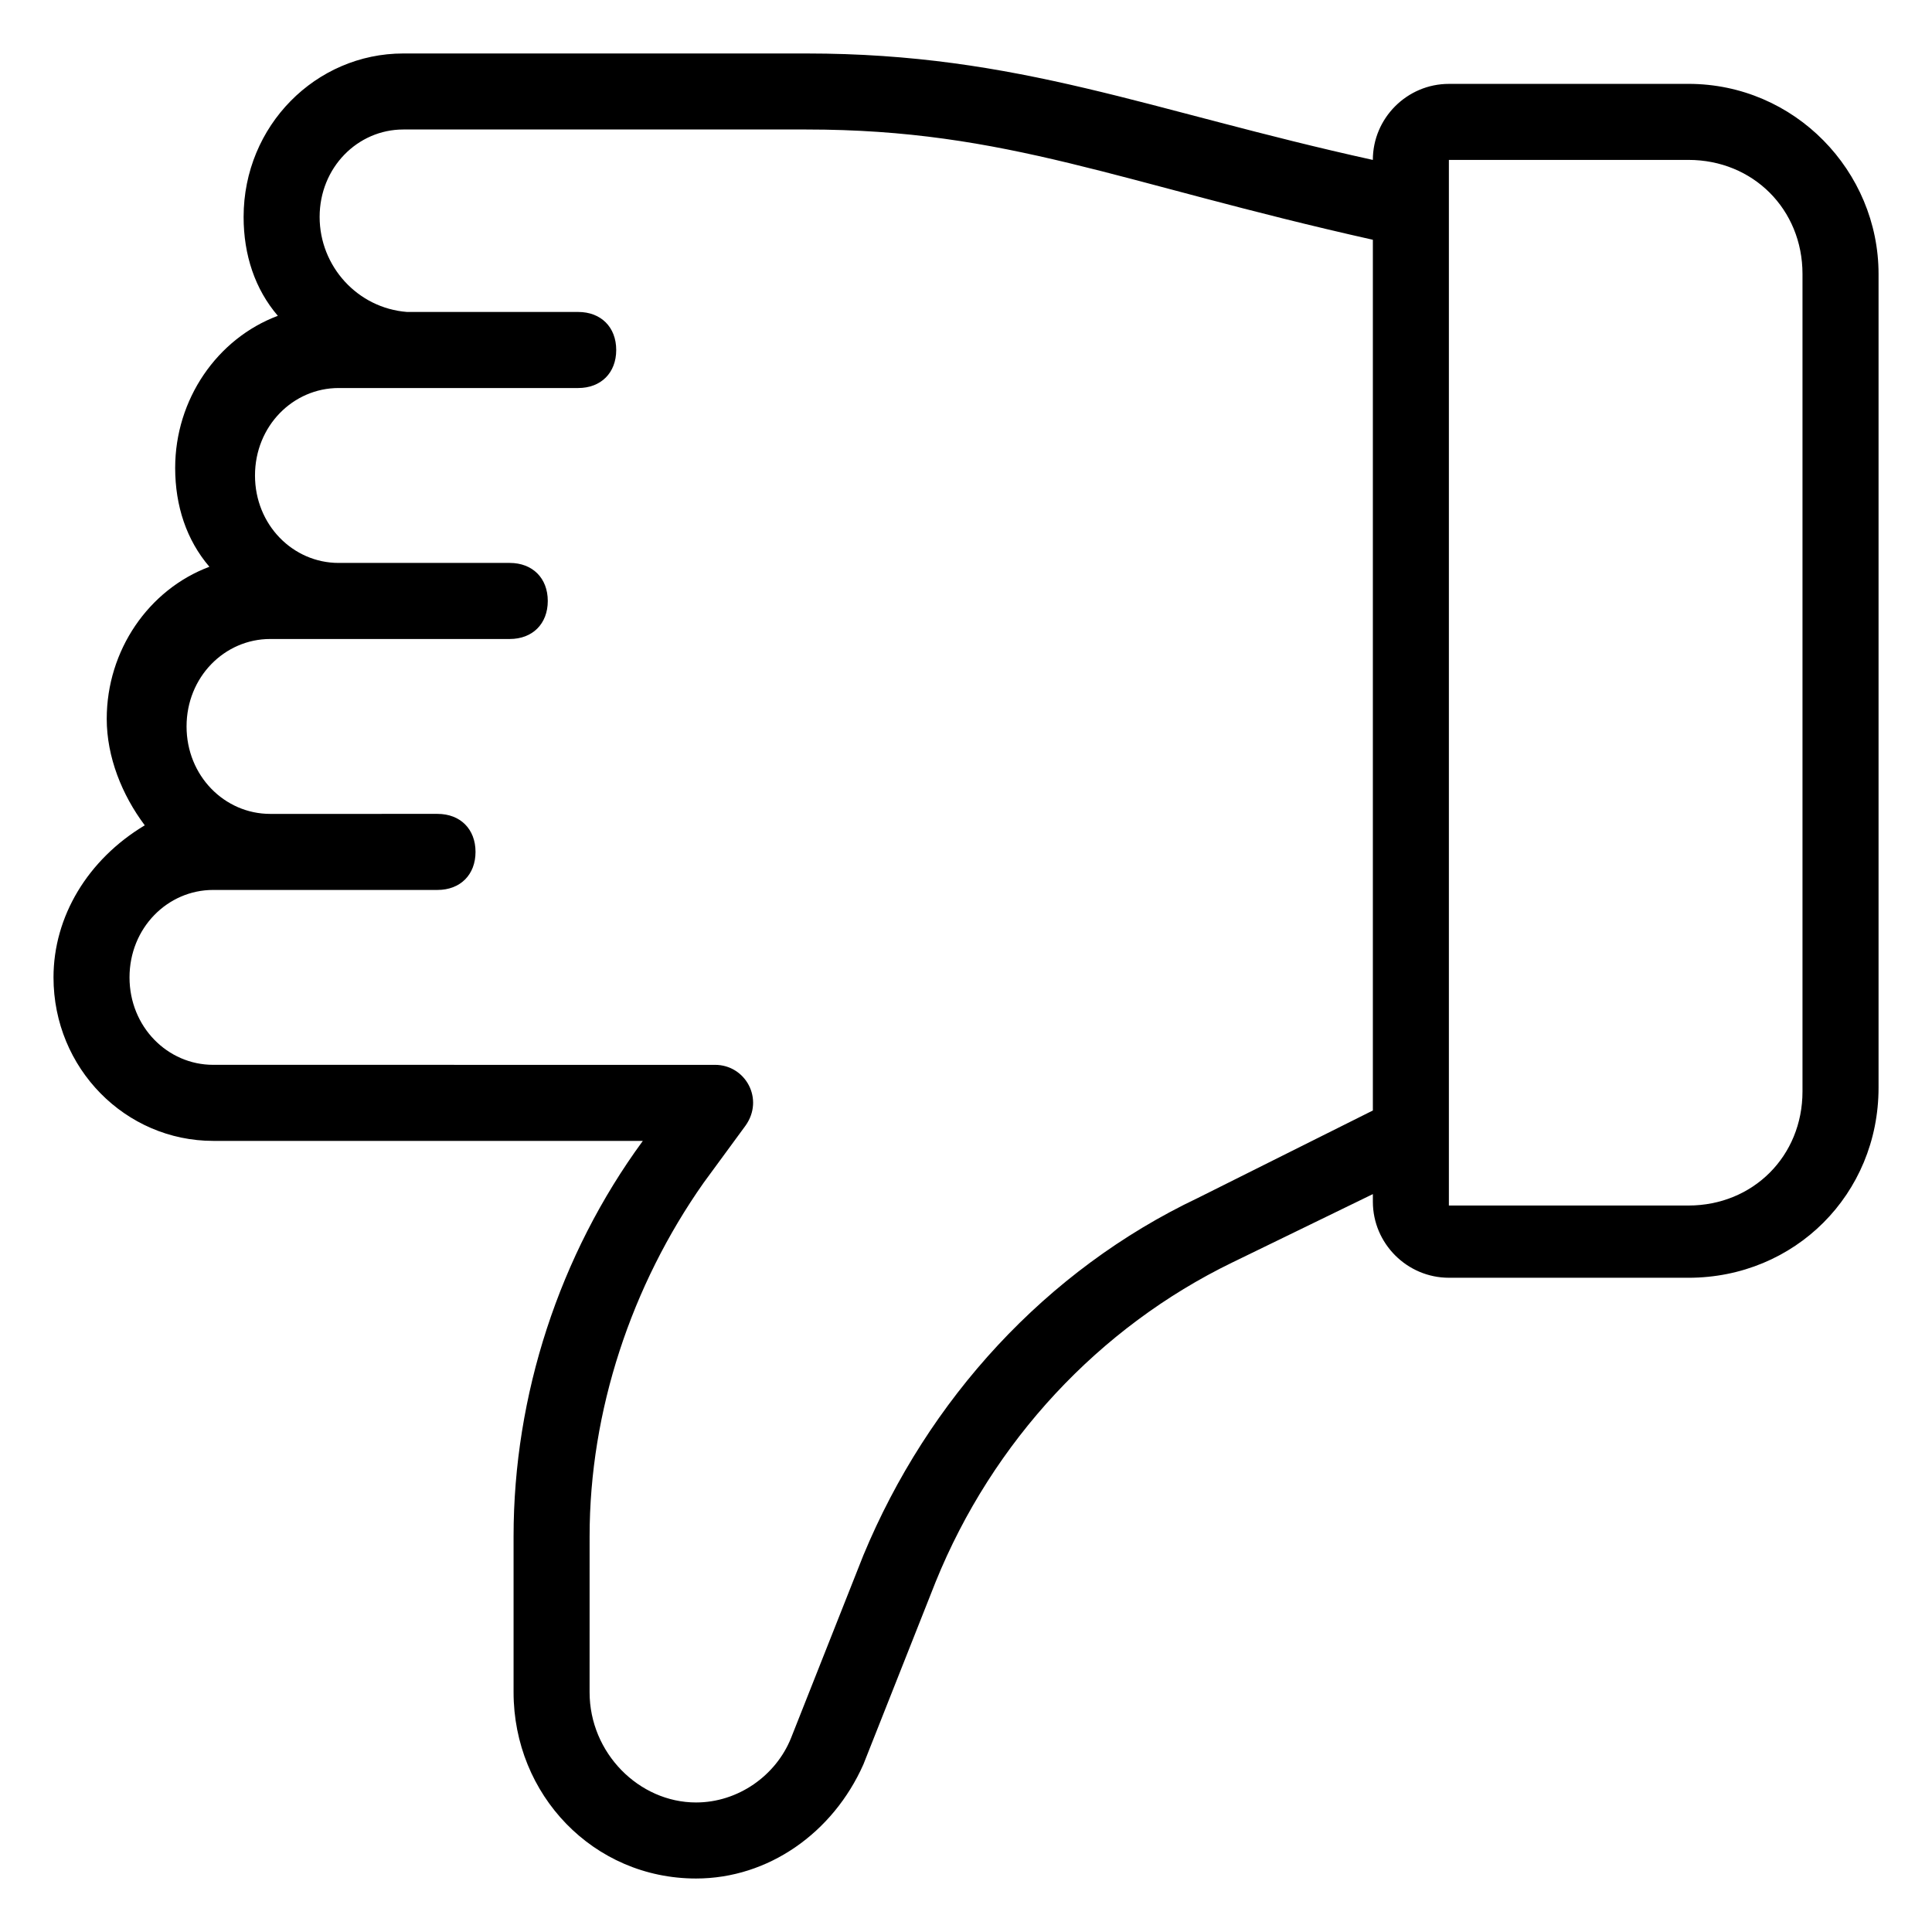<?xml version="1.0" encoding="UTF-8"?>
<!-- Uploaded to: ICON Repo, www.iconrepo.com, Generator: ICON Repo Mixer Tools -->
<svg fill="#000000" width="800px" height="800px" version="1.1" viewBox="144 144 512 512" xmlns="http://www.w3.org/2000/svg">
 <path d="m591.45 166.23h-63.48c-11.082 0-20.152 9.07-20.152 20.152-59.449-13.098-93.707-28.211-150.13-28.211h-106.81c-23.176 0-42.32 19.145-42.32 43.324 0 10.078 3.023 19.145 9.07 26.199-16.121 6.047-27.207 22.168-27.207 40.305 0 10.078 3.023 19.145 9.07 26.199-16.121 6.047-27.207 22.168-27.207 40.305 0 10.078 4.031 20.152 10.078 28.215-15.117 9.066-24.184 24.18-24.184 40.301 0 24.184 19.145 43.328 42.32 43.328h113.86c-22.168 30.23-34.258 67.512-34.258 104.79v41.312c0 27.207 21.16 49.375 48.367 49.375 19.145 0 36.273-12.09 44.336-30.23l19.145-48.367c15.113-37.281 43.328-67.512 78.594-84.641l37.281-18.137v2.016c0 11.082 9.07 20.152 20.152 20.152l63.477 0.004c28.215 0 50.383-22.168 50.383-50.383v-215.63c0-27.207-22.168-50.383-50.383-50.383zm-129.98 295.23c-40.305 19.145-71.539 53.402-88.672 94.715l-19.145 48.367c-4.031 10.074-14.105 17.129-25.191 17.129-15.113 0-28.215-13.098-28.215-29.223l0.004-41.312c0-33.25 11.082-66.504 30.23-93.707l11.082-15.113c5.039-7.055 0-16.121-8.062-16.121l-133.01-0.004c-12.09 0-22.168-10.078-22.168-23.176 0.004-13.098 10.078-23.172 22.168-23.172h59.449c6.047 0 10.078-4.031 10.078-10.078s-4.031-10.078-10.078-10.078l-44.332 0.004c-12.09 0-22.168-10.078-22.168-23.176 0-13.098 10.078-23.176 22.168-23.176h18.137 45.344c6.047 0 10.078-4.031 10.078-10.078s-4.031-10.078-10.078-10.078h-45.344c-12.09 0-22.168-10.078-22.168-23.176 0-13.098 10.078-23.176 22.168-23.176h18.137 45.344c6.047 0 10.078-4.031 10.078-10.078 0-6.047-4.031-10.078-10.078-10.078h-45.344c-13.098-1-23.176-12.082-23.176-25.184 0-13.098 10.078-23.172 22.168-23.172h106.81c53.402 0 82.625 14.105 150.14 29.223v230.75zm160.21-28.215c0 17.129-13.098 30.23-30.23 30.23h-63.48v-277.1h63.48c17.129 0 30.23 13.098 30.23 30.23z"/>
</svg>